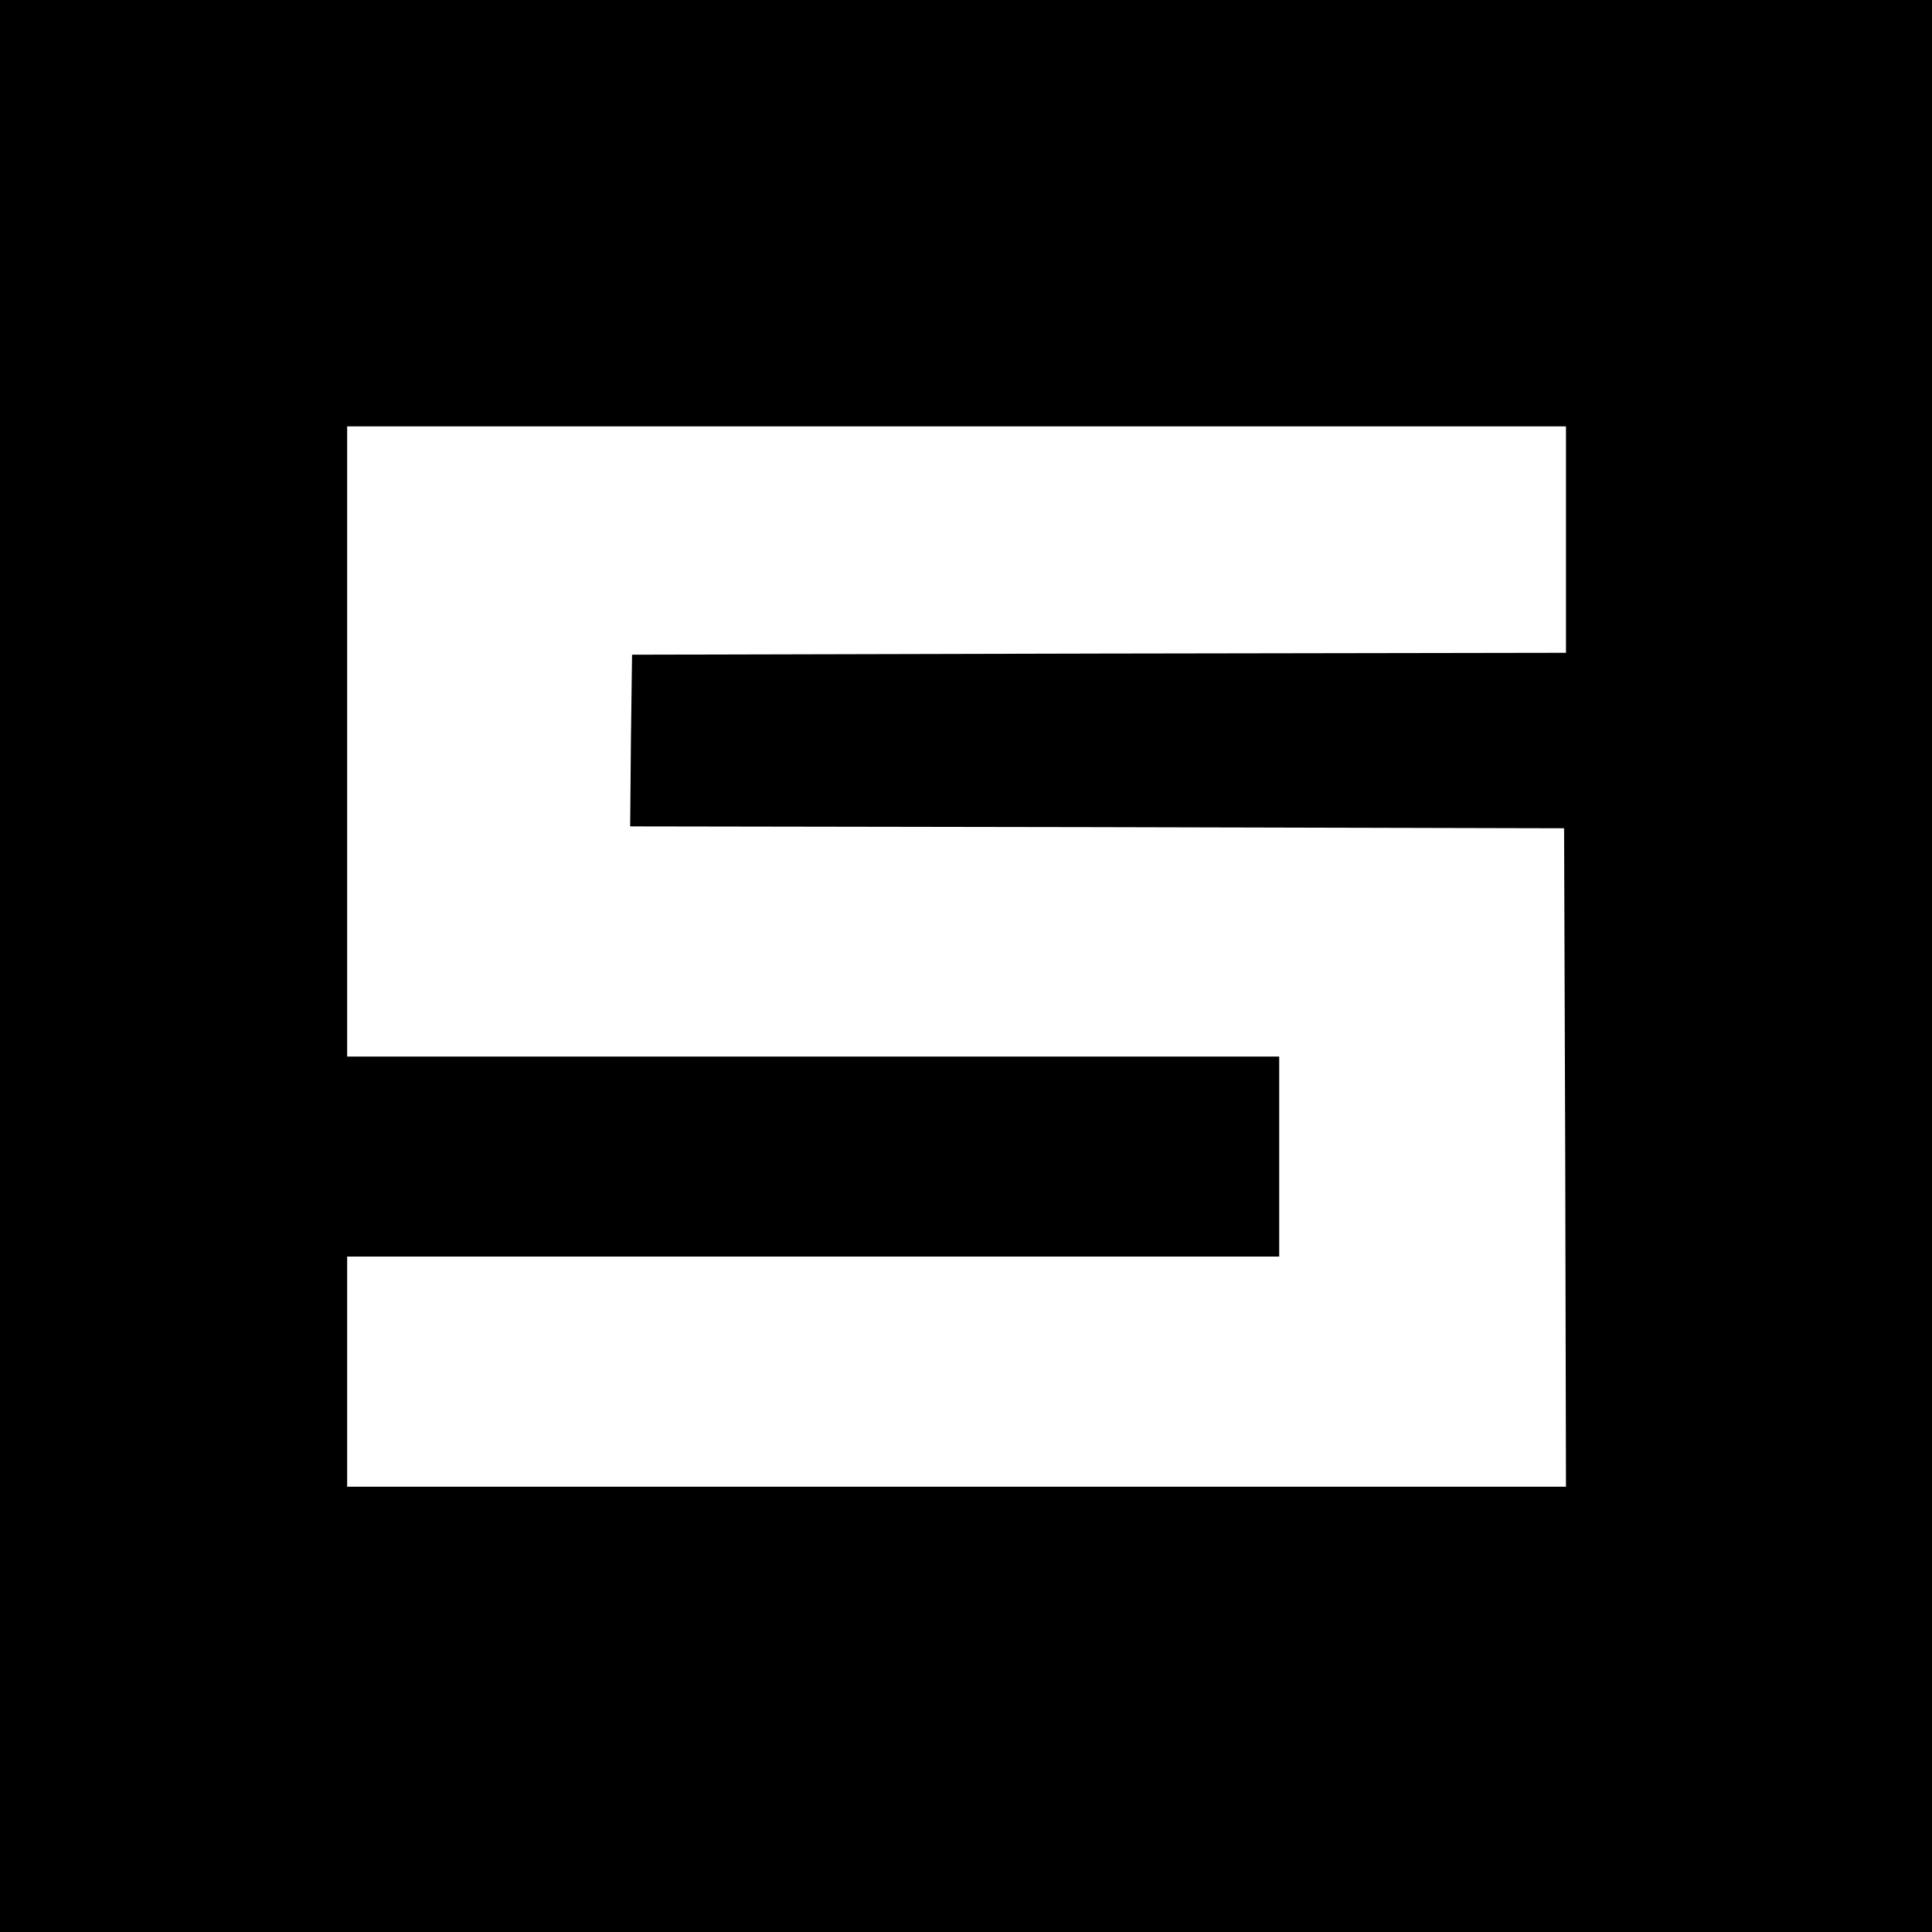 <?xml version="1.0" standalone="no"?>
<!DOCTYPE svg PUBLIC "-//W3C//DTD SVG 20010904//EN"
 "http://www.w3.org/TR/2001/REC-SVG-20010904/DTD/svg10.dtd">
<svg version="1.0" xmlns="http://www.w3.org/2000/svg"
 width="512pt" height="512pt" viewBox="0 0 512 512"
 preserveAspectRatio="xMidYMid meet">
<g transform="translate(0,512) scale(0.1,-0.1)"
fill="#000000" stroke="none">
<path d="M0 2560 l0 -2560 2560 0 2560 0 0 2560 0 2560 -2560 0 -2560 0 0
-2560z m4150 1130 l0 -300 -1237 -2 -1238 -3 -3 -227 -2 -228 1237 -2 1238 -3
3 -873 2 -872 -1615 0 -1615 0 0 305 0 305 1235 0 1235 0 0 265 0 265 -1235 0
-1235 0 0 835 0 835 1615 0 1615 0 0 -300z"/>
</g>
</svg>
